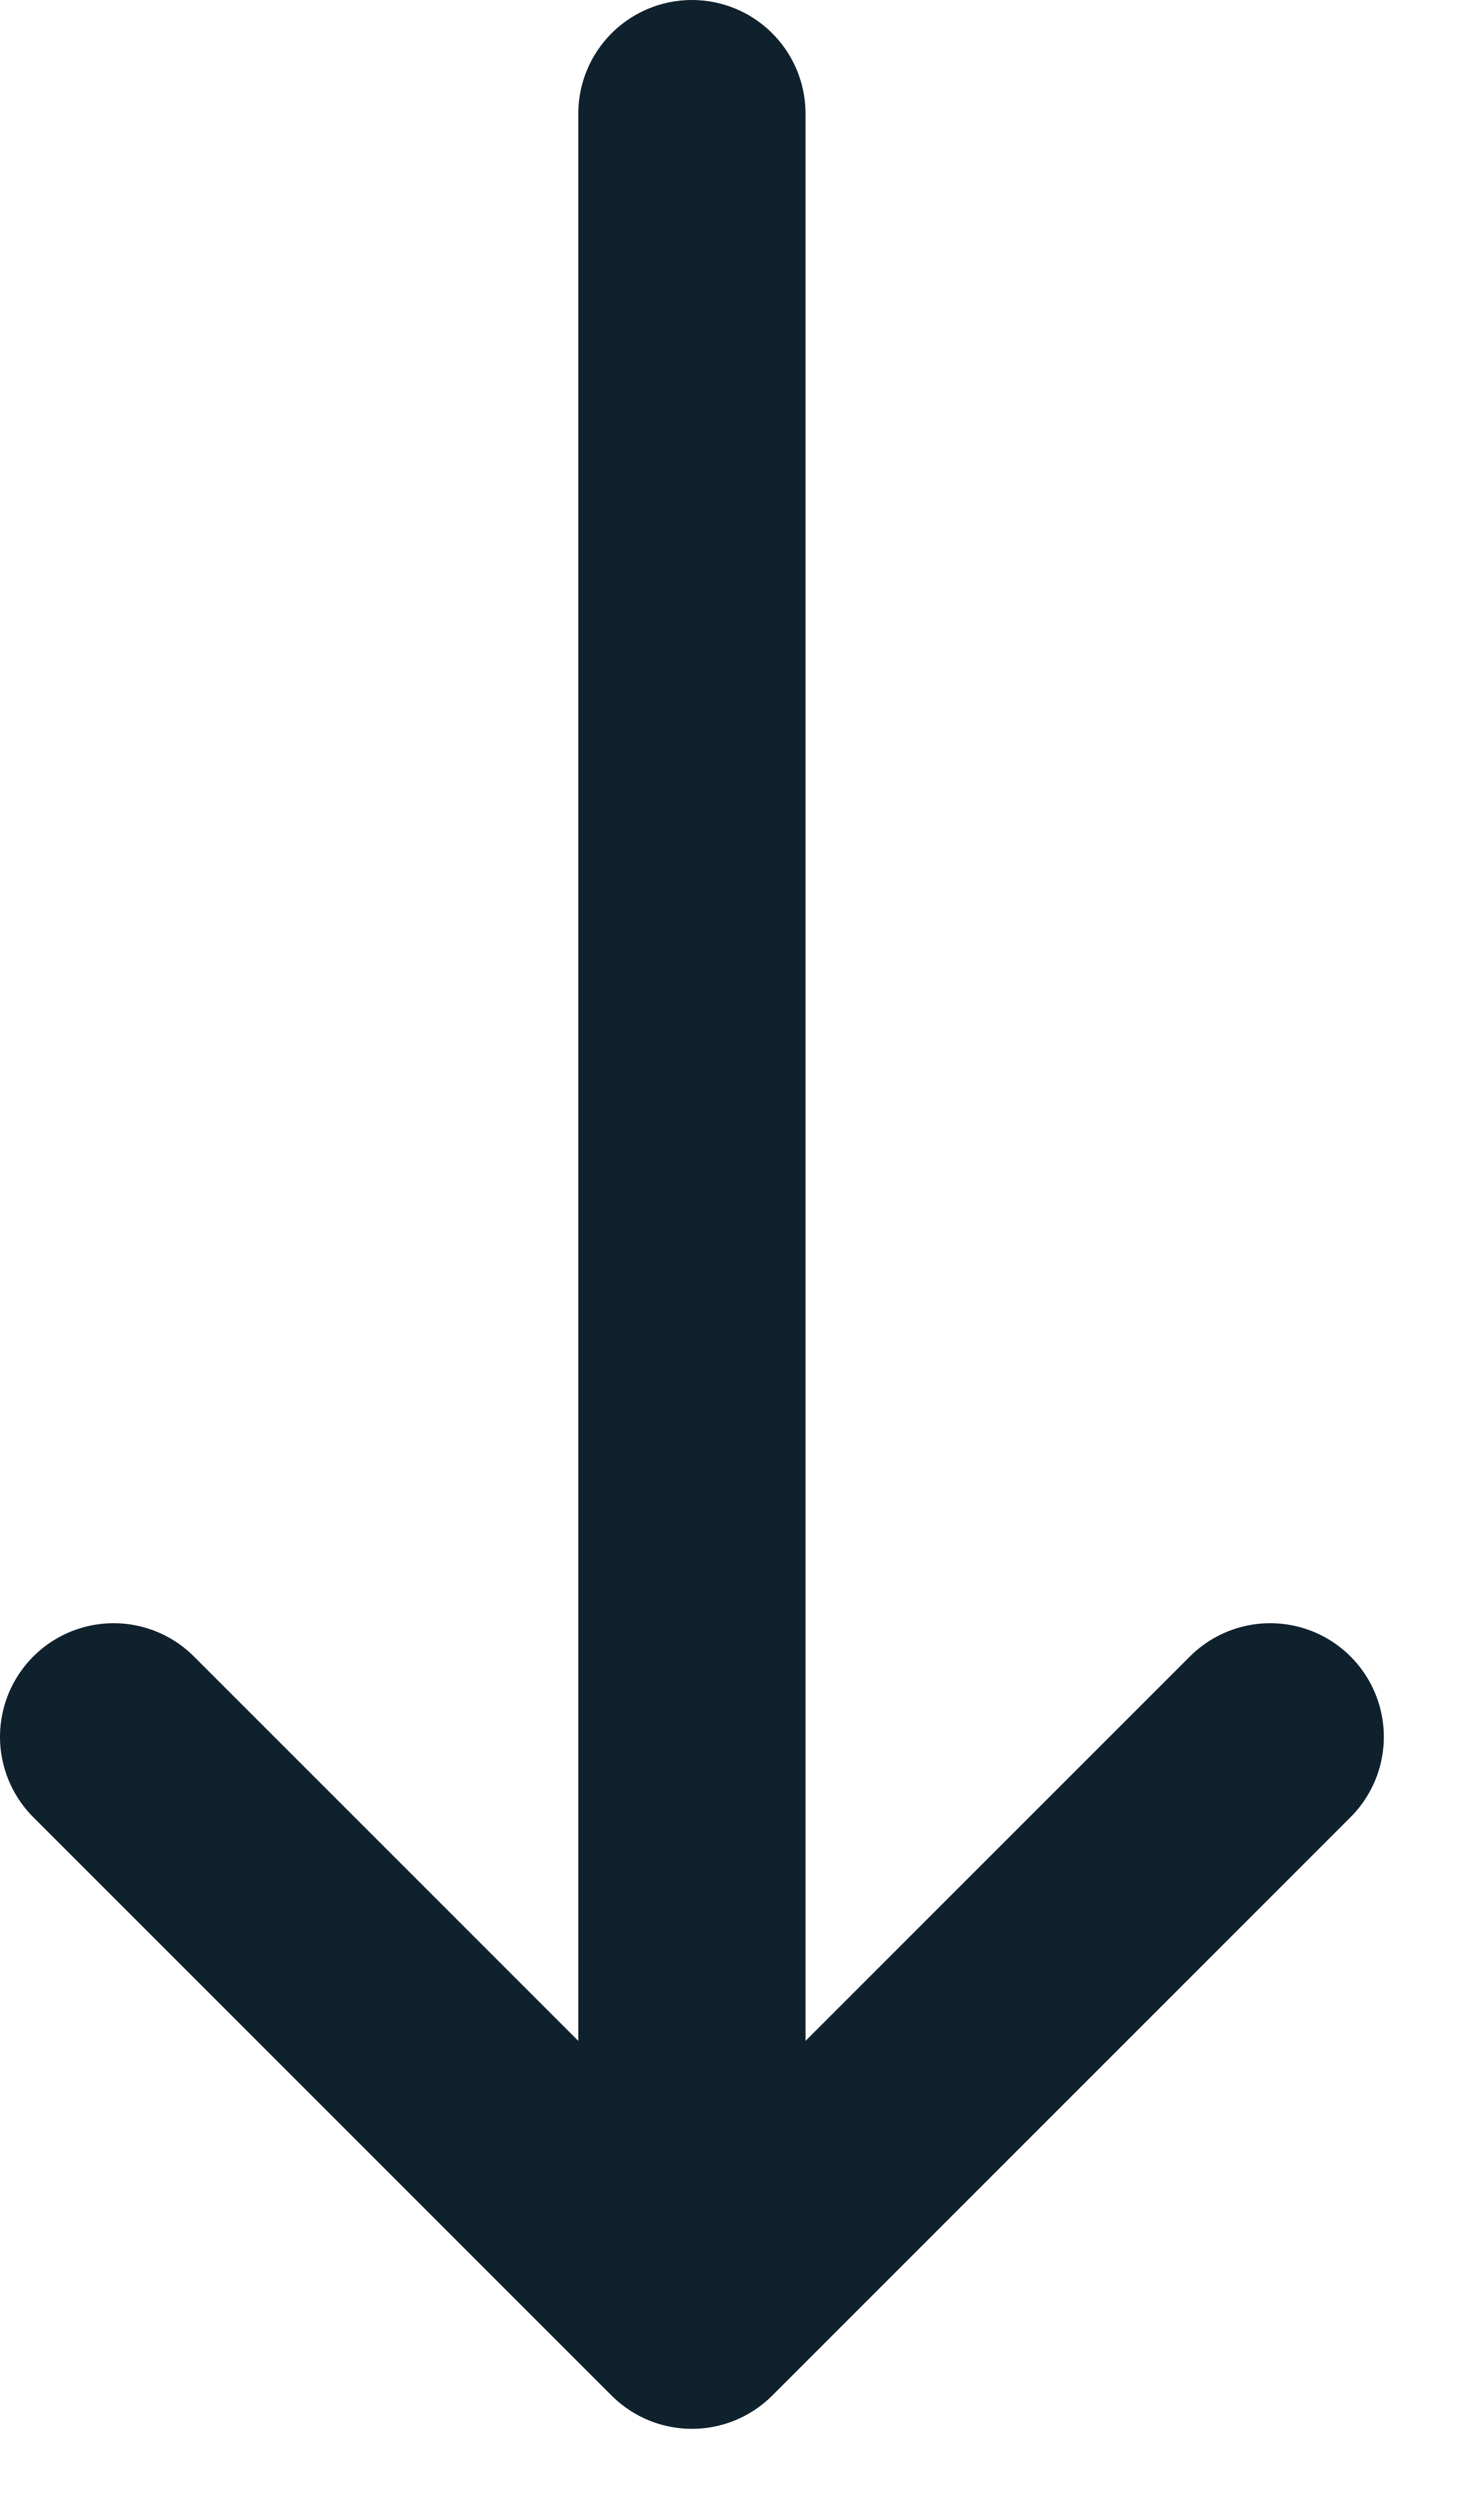 <svg width="13" height="22" viewBox="0 0 13 22" fill="none" xmlns="http://www.w3.org/2000/svg">
<path d="M6.09 1V20.375M6.09 20.375L1 15.285M6.09 20.375L11.18 15.285" stroke="#10212E" stroke-width="2" stroke-linecap="round" stroke-linejoin="round"/>
</svg>
